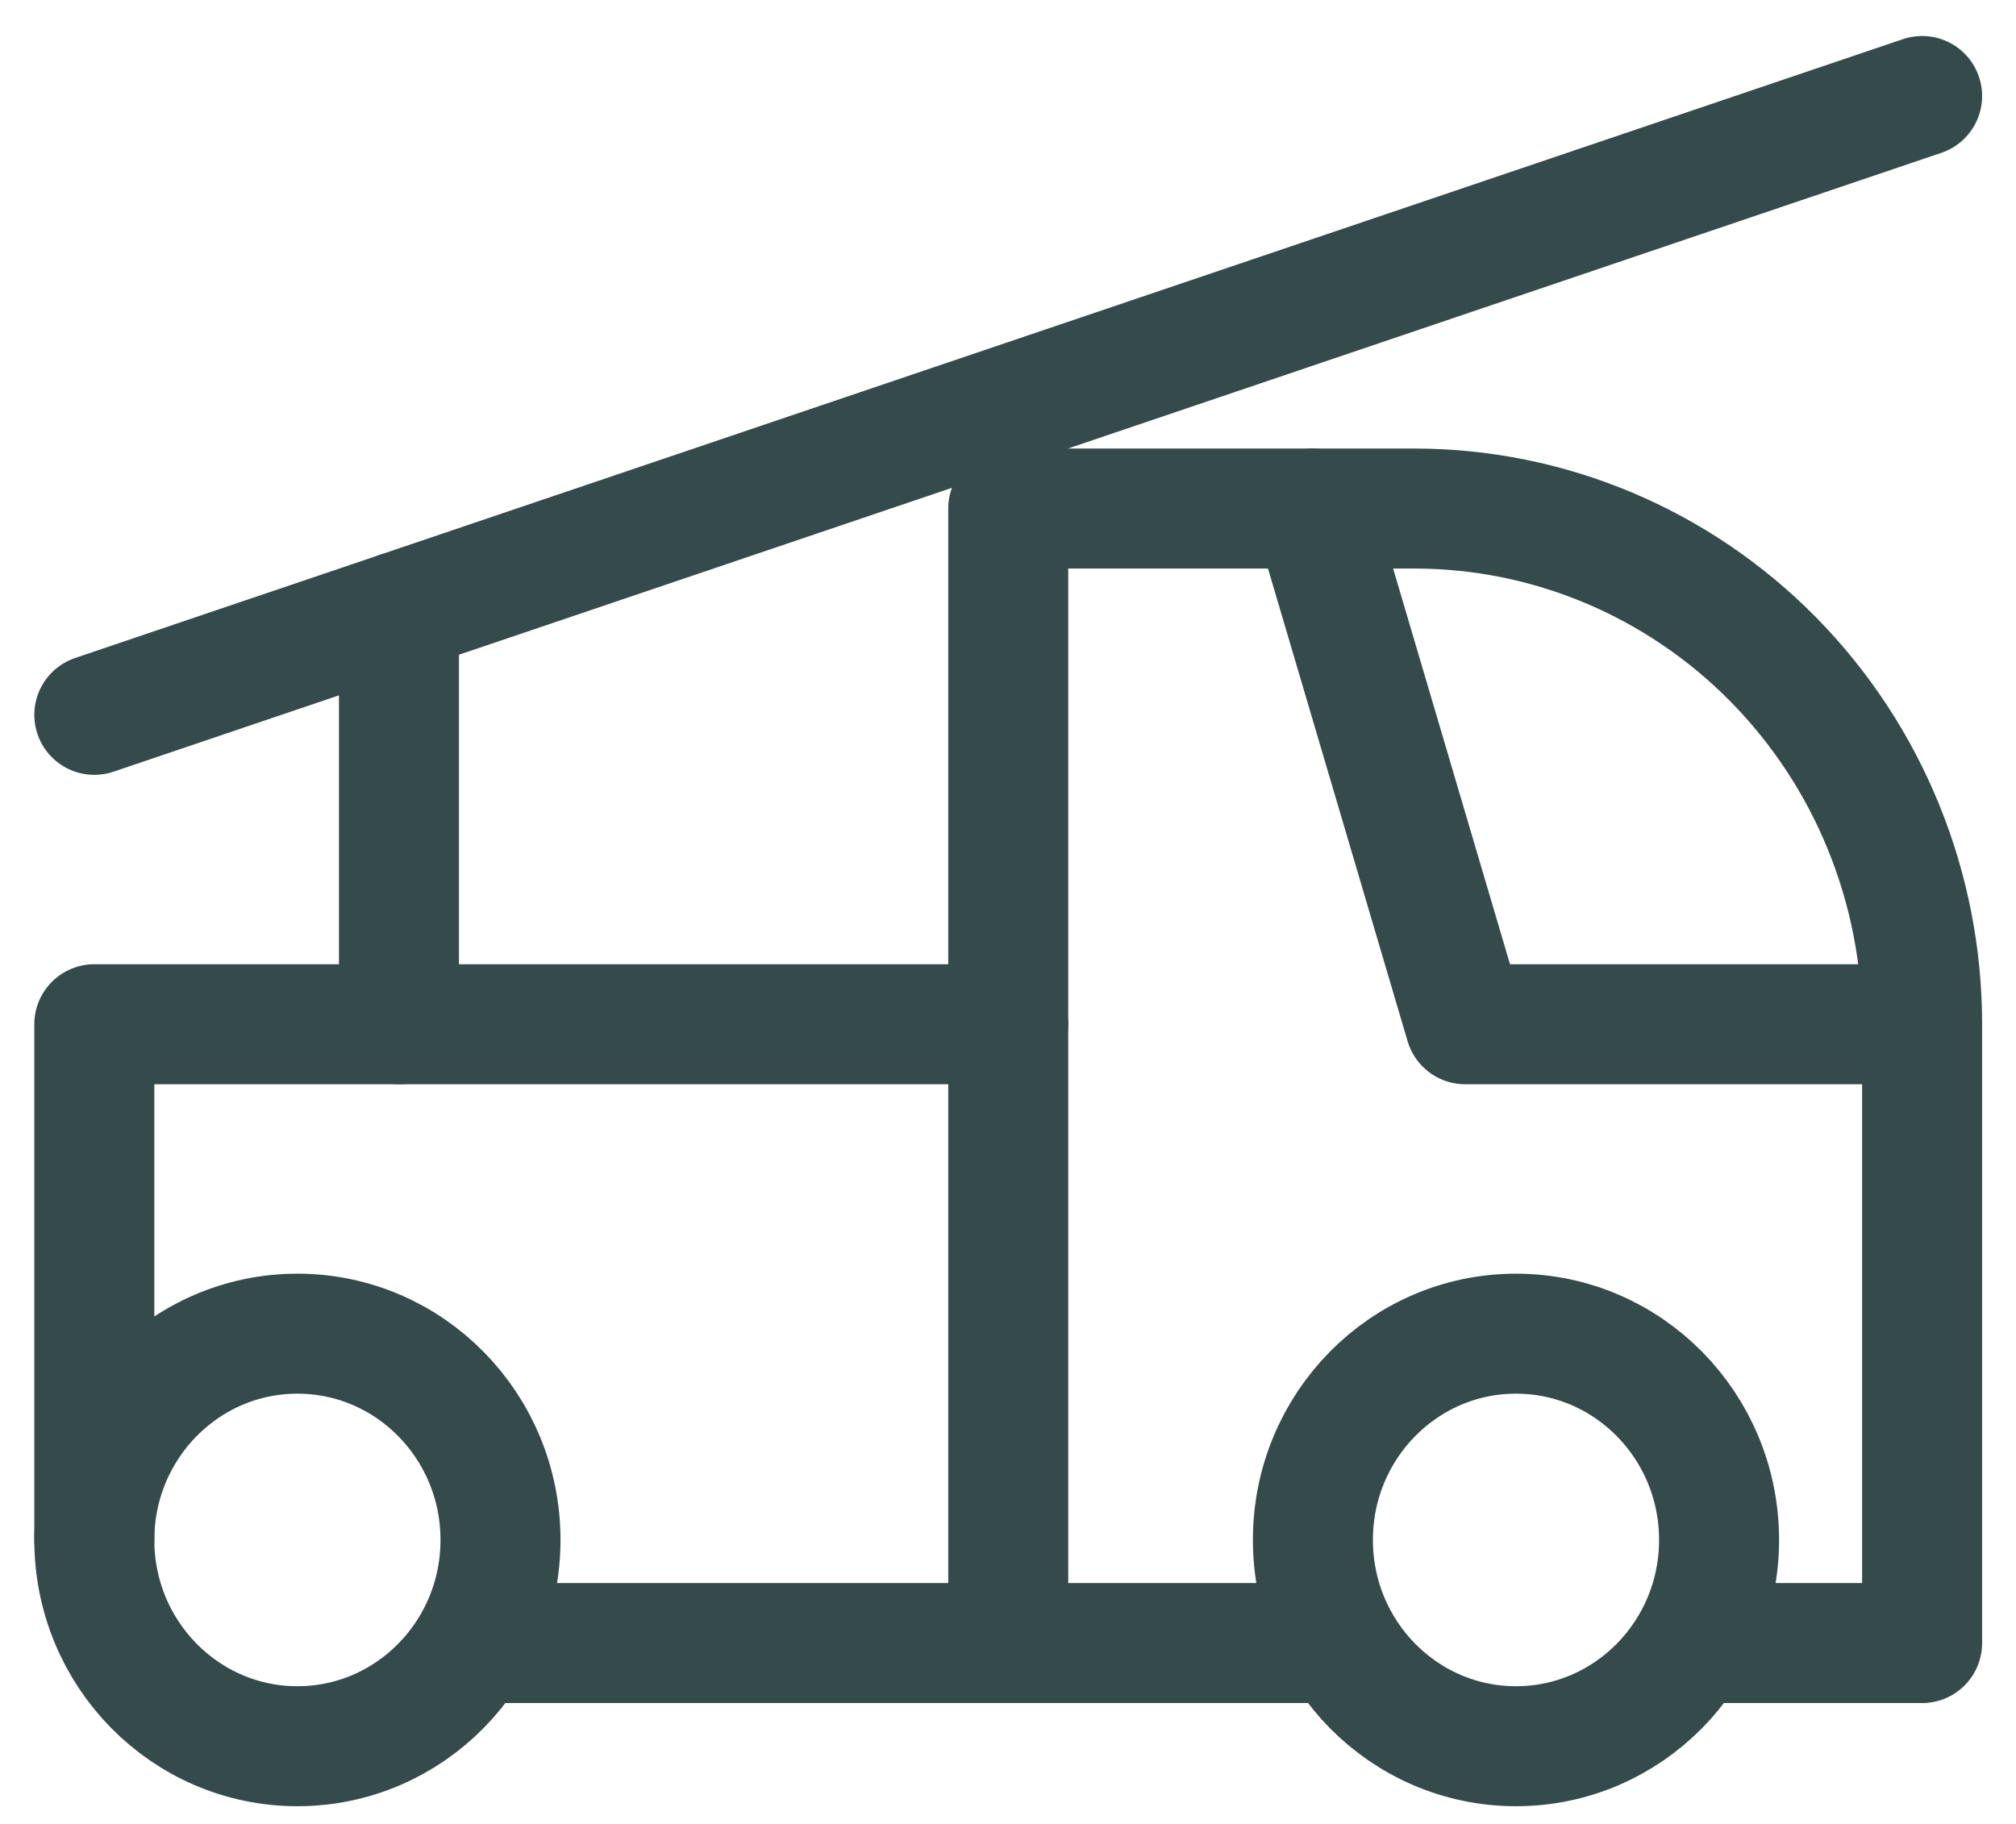 <svg width="42" height="38" viewBox="0 0 42 38" fill="none" xmlns="http://www.w3.org/2000/svg">
<path d="M6.196 36.381C8.533 36.381 10.427 34.457 10.427 32.083C10.427 29.71 8.533 27.786 6.196 27.786C3.86 27.786 1.965 29.71 1.965 32.083C1.965 34.457 3.86 36.381 6.196 36.381Z" stroke="#344A4B" stroke-width="2.5" stroke-linecap="round" stroke-linejoin="round"/>
<path d="M31.583 36.381C33.919 36.381 35.814 34.457 35.814 32.083C35.814 29.71 33.919 27.786 31.583 27.786C29.246 27.786 27.352 29.71 27.352 32.083C27.352 34.457 29.246 36.381 31.583 36.381Z" stroke="#344A4B" stroke-width="2.5" stroke-linecap="round" stroke-linejoin="round"/>
<path d="M35.813 34.232H40.044V21.339C40.044 18.49 38.93 15.757 36.946 13.742C34.962 11.727 32.272 10.595 29.467 10.595H27.351L30.524 21.339H40.044M10.427 34.232H27.351H10.427Z" stroke="#344A4B" stroke-width="2.5" stroke-linecap="round" stroke-linejoin="round"/>
<path d="M21.005 34.232V10.595H27.351" stroke="#344A4B" stroke-width="2.5" stroke-linecap="round" stroke-linejoin="round"/>
<path d="M1.965 32.083V21.339H21.005" stroke="#344A4B" stroke-width="2.5" stroke-linecap="round" stroke-linejoin="round"/>
<path d="M1.965 14.893L40.044 2" stroke="#344A4B" stroke-width="2.5" stroke-linecap="round" stroke-linejoin="round"/>
<path d="M8.312 21.339V12.744" stroke="#344A4B" stroke-width="2.5" stroke-linecap="round" stroke-linejoin="round"/>
</svg>
